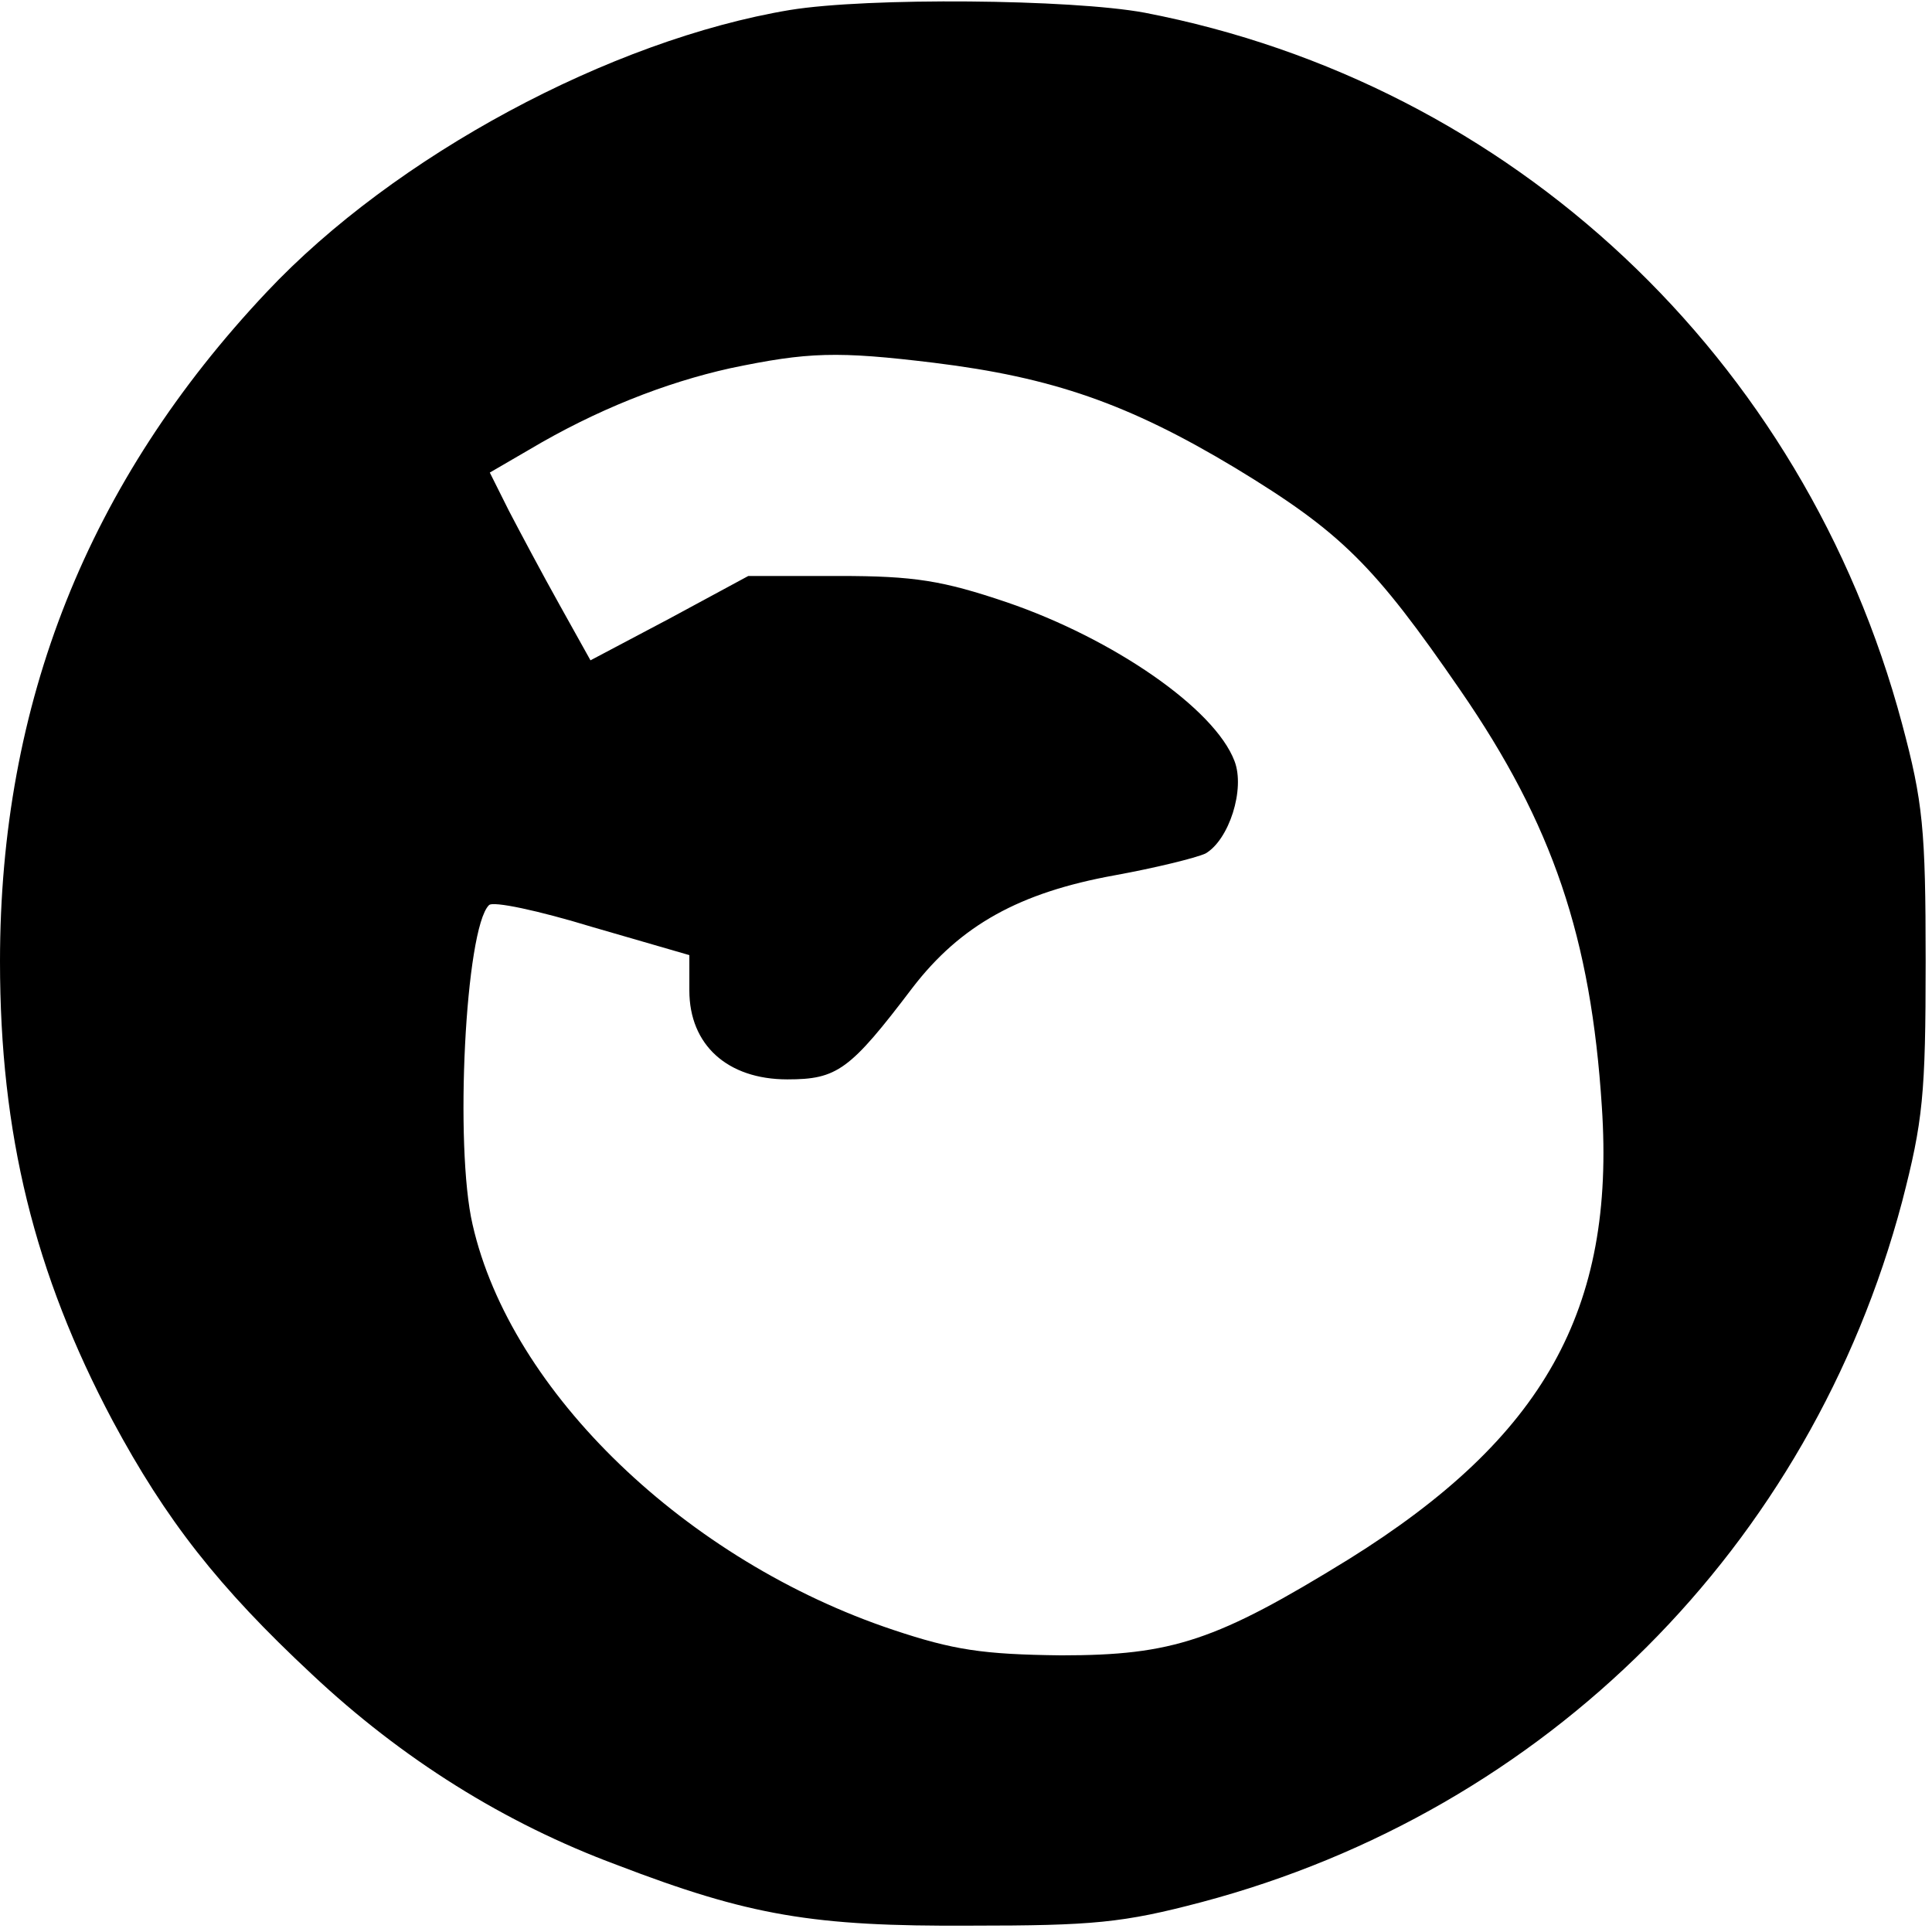 <?xml version="1.0" encoding="UTF-8" standalone="yes"?>
<svg version="1.0" xmlns="http://www.w3.org/2000/svg" width="100%" height="100%" viewBox="0 0 213 213" preserveAspectRatio="xMidYMid meet">
  <g transform="translate(0,213) scale(0.1,-0.1)" fill="#000000" stroke="none">
    <path d="M871 2119 c-198 -33 -436 -161 -577 -311 -197 -209 -294 -453 -294
-738 0 -190 38 -344 124 -506 59 -110 117 -184 220 -280 99 -93 212 -164 336
-210 146 -56 216 -68 390 -67 135 0 168 3 255 26 380 101 671 392 772 772 23
89 26 118 26 265 0 146 -3 176 -26 262 -108 404 -430 706 -835 784 -81 15
-305 17 -391 3z m159 -389 c130 -16 214 -45 332 -116 117 -71 153 -107 248
-245 102 -148 144 -273 156 -459 15 -224 -64 -365 -279 -499 -146 -90 -194
-106 -317 -106 -87 1 -119 6 -185 28 -228 76 -422 262 -464 447 -20 86 -8 326
18 352 4 5 55 -6 114 -24 l107 -31 0 -39 c0 -60 42 -98 108 -98 55 0 69 10
138 101 53 69 118 105 223 124 44 8 89 19 100 24 26 15 44 71 32 102 -22 58
-134 135 -251 175 -71 24 -102 29 -185 29 l-100 0 -87 -47 -87 -46 -34 61
c-19 34 -44 81 -56 104 l-21 42 43 25 c74 44 150 74 222 90 86 18 118 19 225
6z"/>
  </g>
</svg>